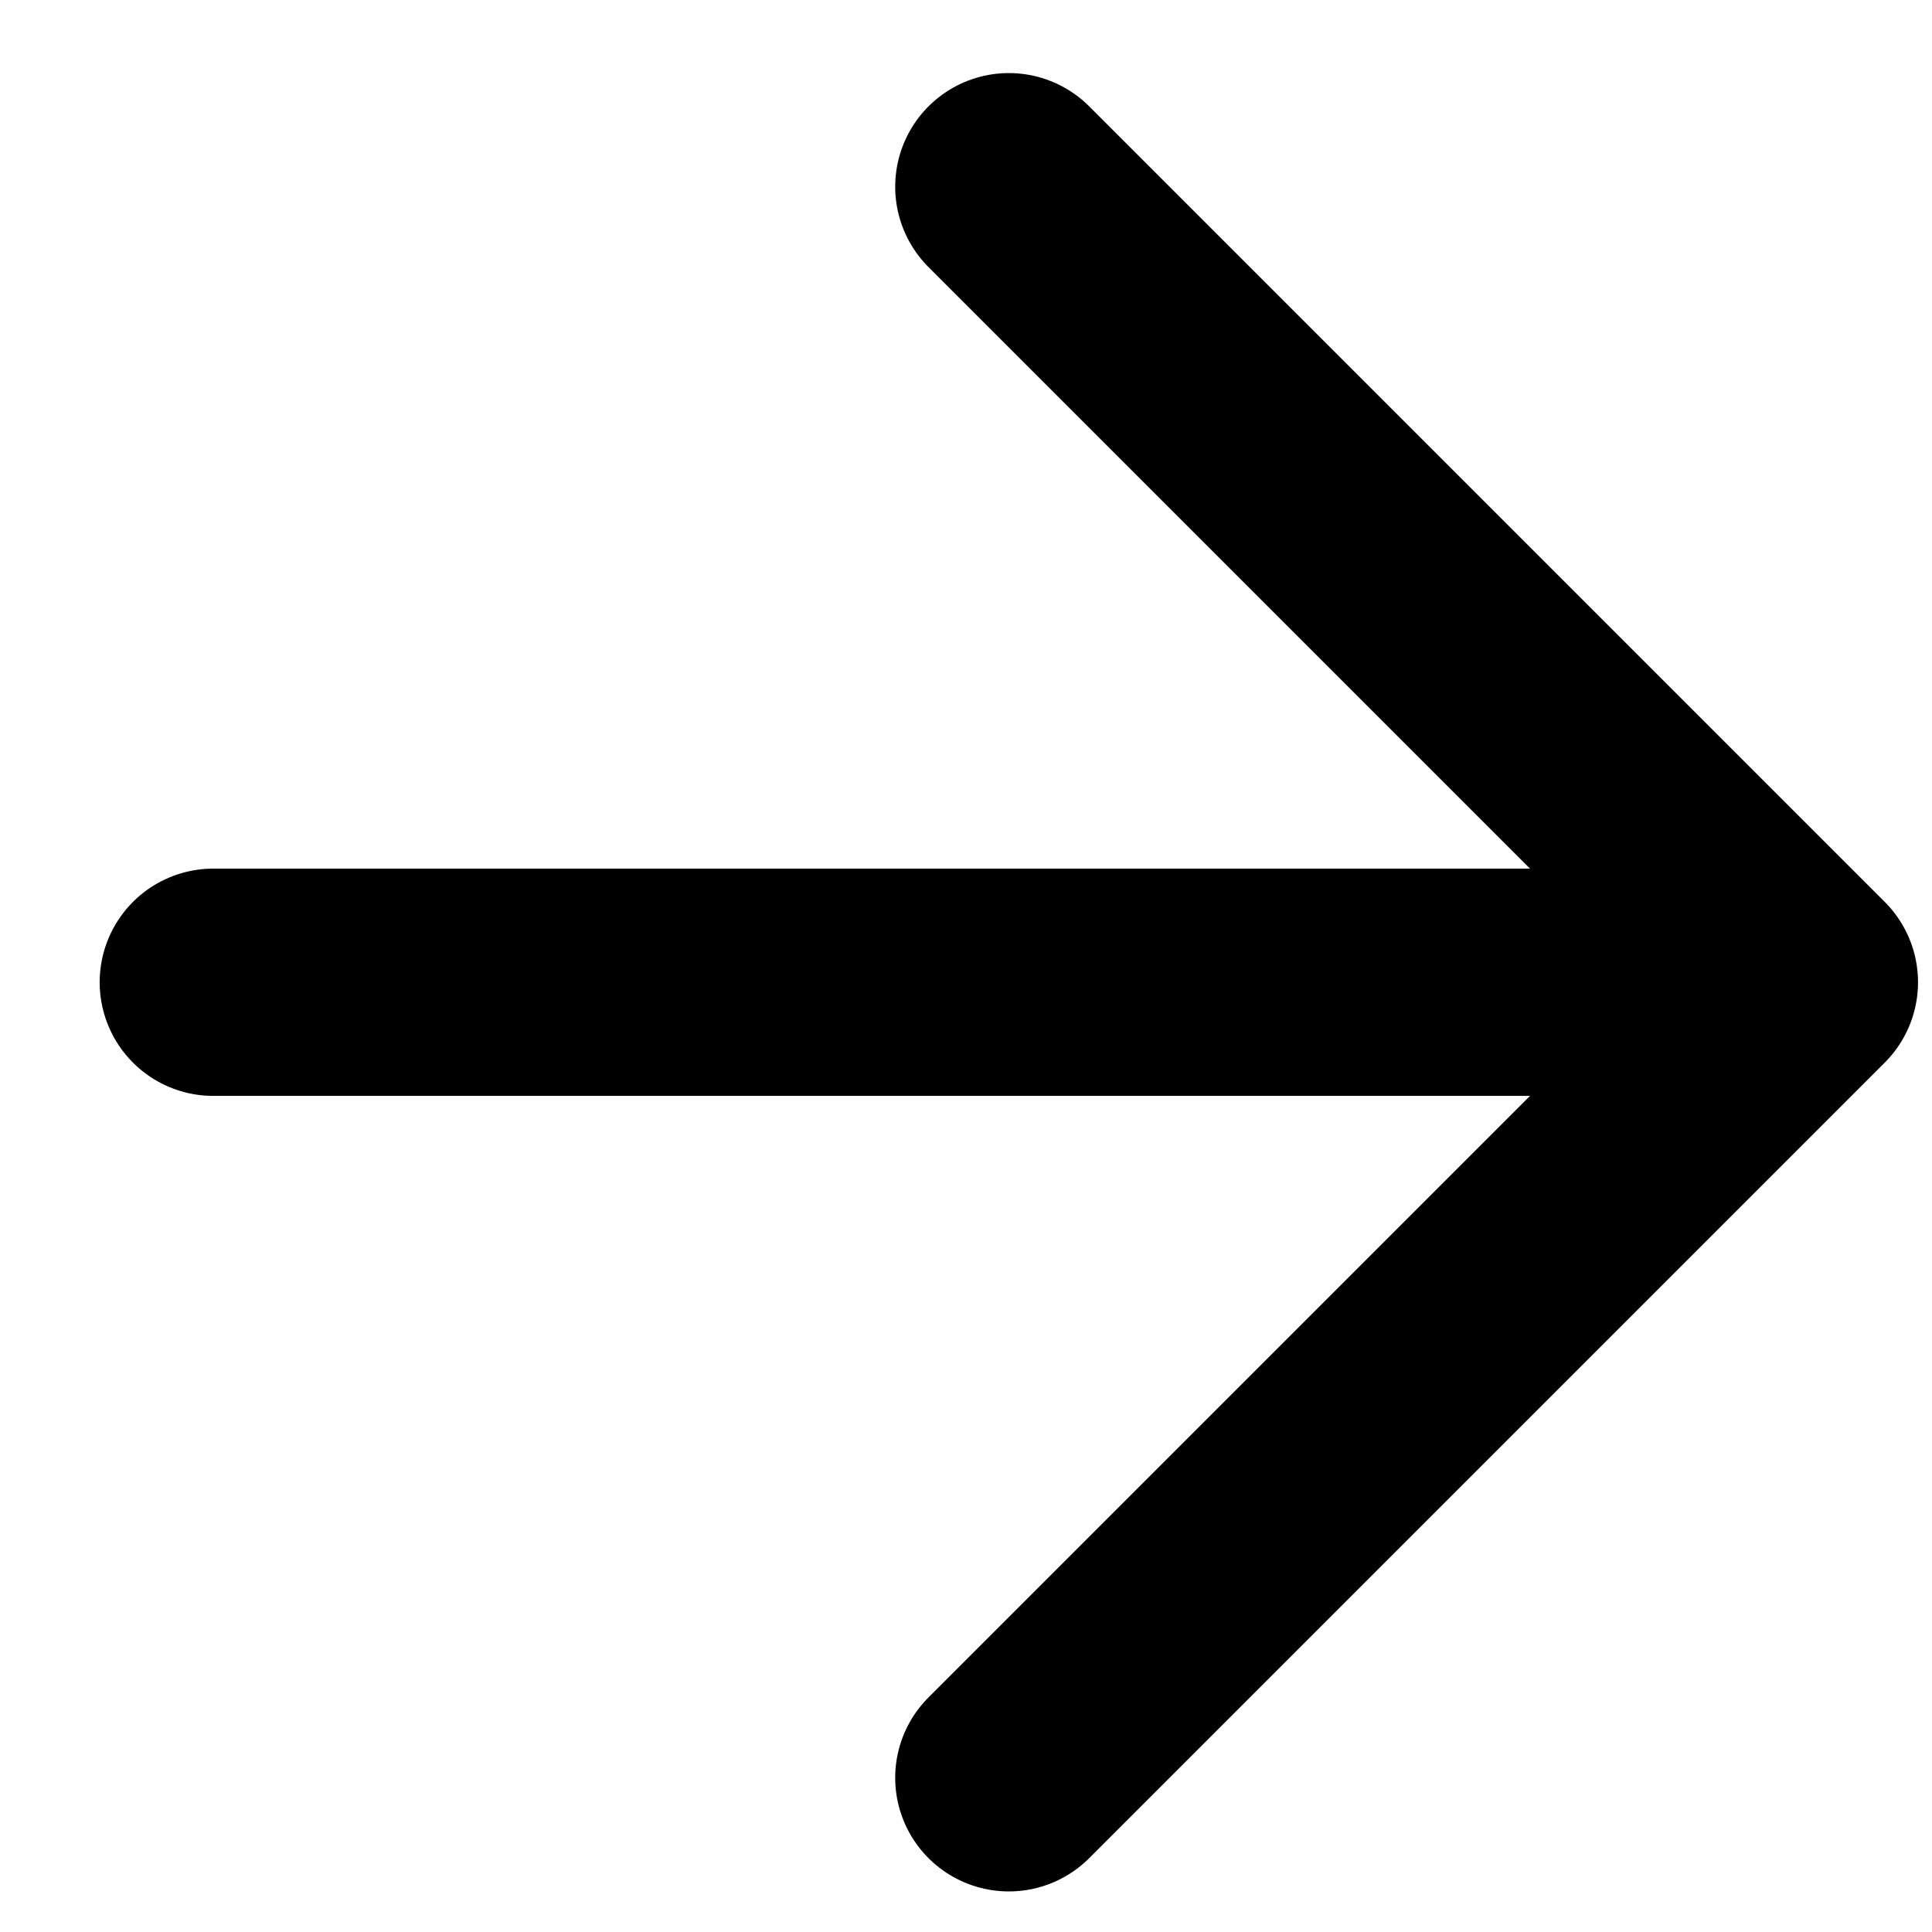 <svg width="17" height="17" viewBox="0 0 17 17" fill="none" xmlns="http://www.w3.org/2000/svg">
<path d="M1.877 8.643H15.877M15.877 8.643L8.877 1.643M15.877 8.643L8.877 15.643" stroke="black" stroke-width="2" stroke-linecap="round" stroke-linejoin="round"/>
</svg>
